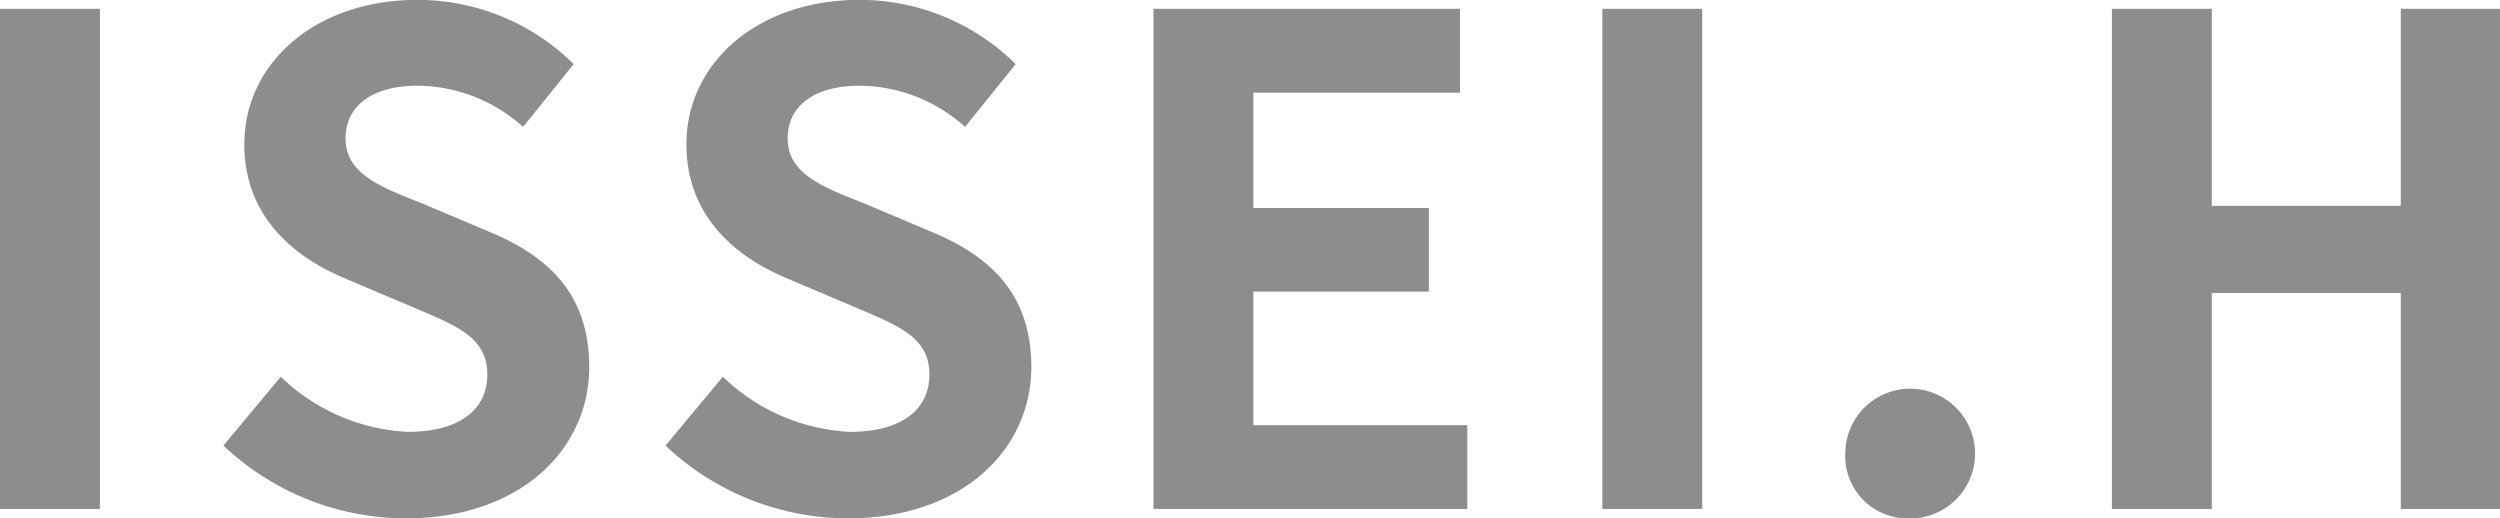 <svg xmlns="http://www.w3.org/2000/svg" width="88.896" height="18.432" viewBox="0 0 88.896 18.432">
  <path id="path2" d="M2.184,28H5.736V10.216H2.184Zm14.424.336c4.1,0,6.528-2.472,6.528-5.376,0-2.568-1.416-3.936-3.576-4.824l-2.328-.984c-1.512-.6-2.76-1.056-2.76-2.328,0-1.176.984-1.872,2.544-1.872a5.665,5.665,0,0,1,3.768,1.464l1.8-2.232A7.882,7.882,0,0,0,17.016,9.9c-3.6,0-6.144,2.232-6.144,5.136,0,2.592,1.8,4.032,3.6,4.776l2.376,1.008c1.584.672,2.664,1.08,2.664,2.4,0,1.248-.984,2.04-2.832,2.04A6.987,6.987,0,0,1,12.168,23.3l-2.04,2.448A9.464,9.464,0,0,0,16.608,28.336Zm15.72,0c4.1,0,6.528-2.472,6.528-5.376,0-2.568-1.416-3.936-3.576-4.824l-2.328-.984c-1.512-.6-2.76-1.056-2.76-2.328,0-1.176.984-1.872,2.544-1.872A5.665,5.665,0,0,1,36.5,14.416l1.8-2.232A7.882,7.882,0,0,0,32.736,9.9c-3.6,0-6.144,2.232-6.144,5.136,0,2.592,1.8,4.032,3.6,4.776l2.376,1.008c1.584.672,2.664,1.08,2.664,2.4,0,1.248-.984,2.04-2.832,2.04A6.987,6.987,0,0,1,27.888,23.3l-2.04,2.448A9.464,9.464,0,0,0,32.328,28.336ZM43.2,28H54.36V25.024H46.752V20.272h6.24V17.3h-6.24v-4.1H54.1V10.216H43.2Zm15.96,0h3.552V10.216H59.16Zm10.824.336a2.307,2.307,0,1,0-2.184-2.3A2.21,2.21,0,0,0,69.984,28.336ZM77.28,28h3.552V20.32h6.72V28H91.08V10.216H87.552v7.008h-6.72V10.216H77.28Z" transform="translate(-2.184 -9.904)" fill="#8d8d8d"/>
</svg>
